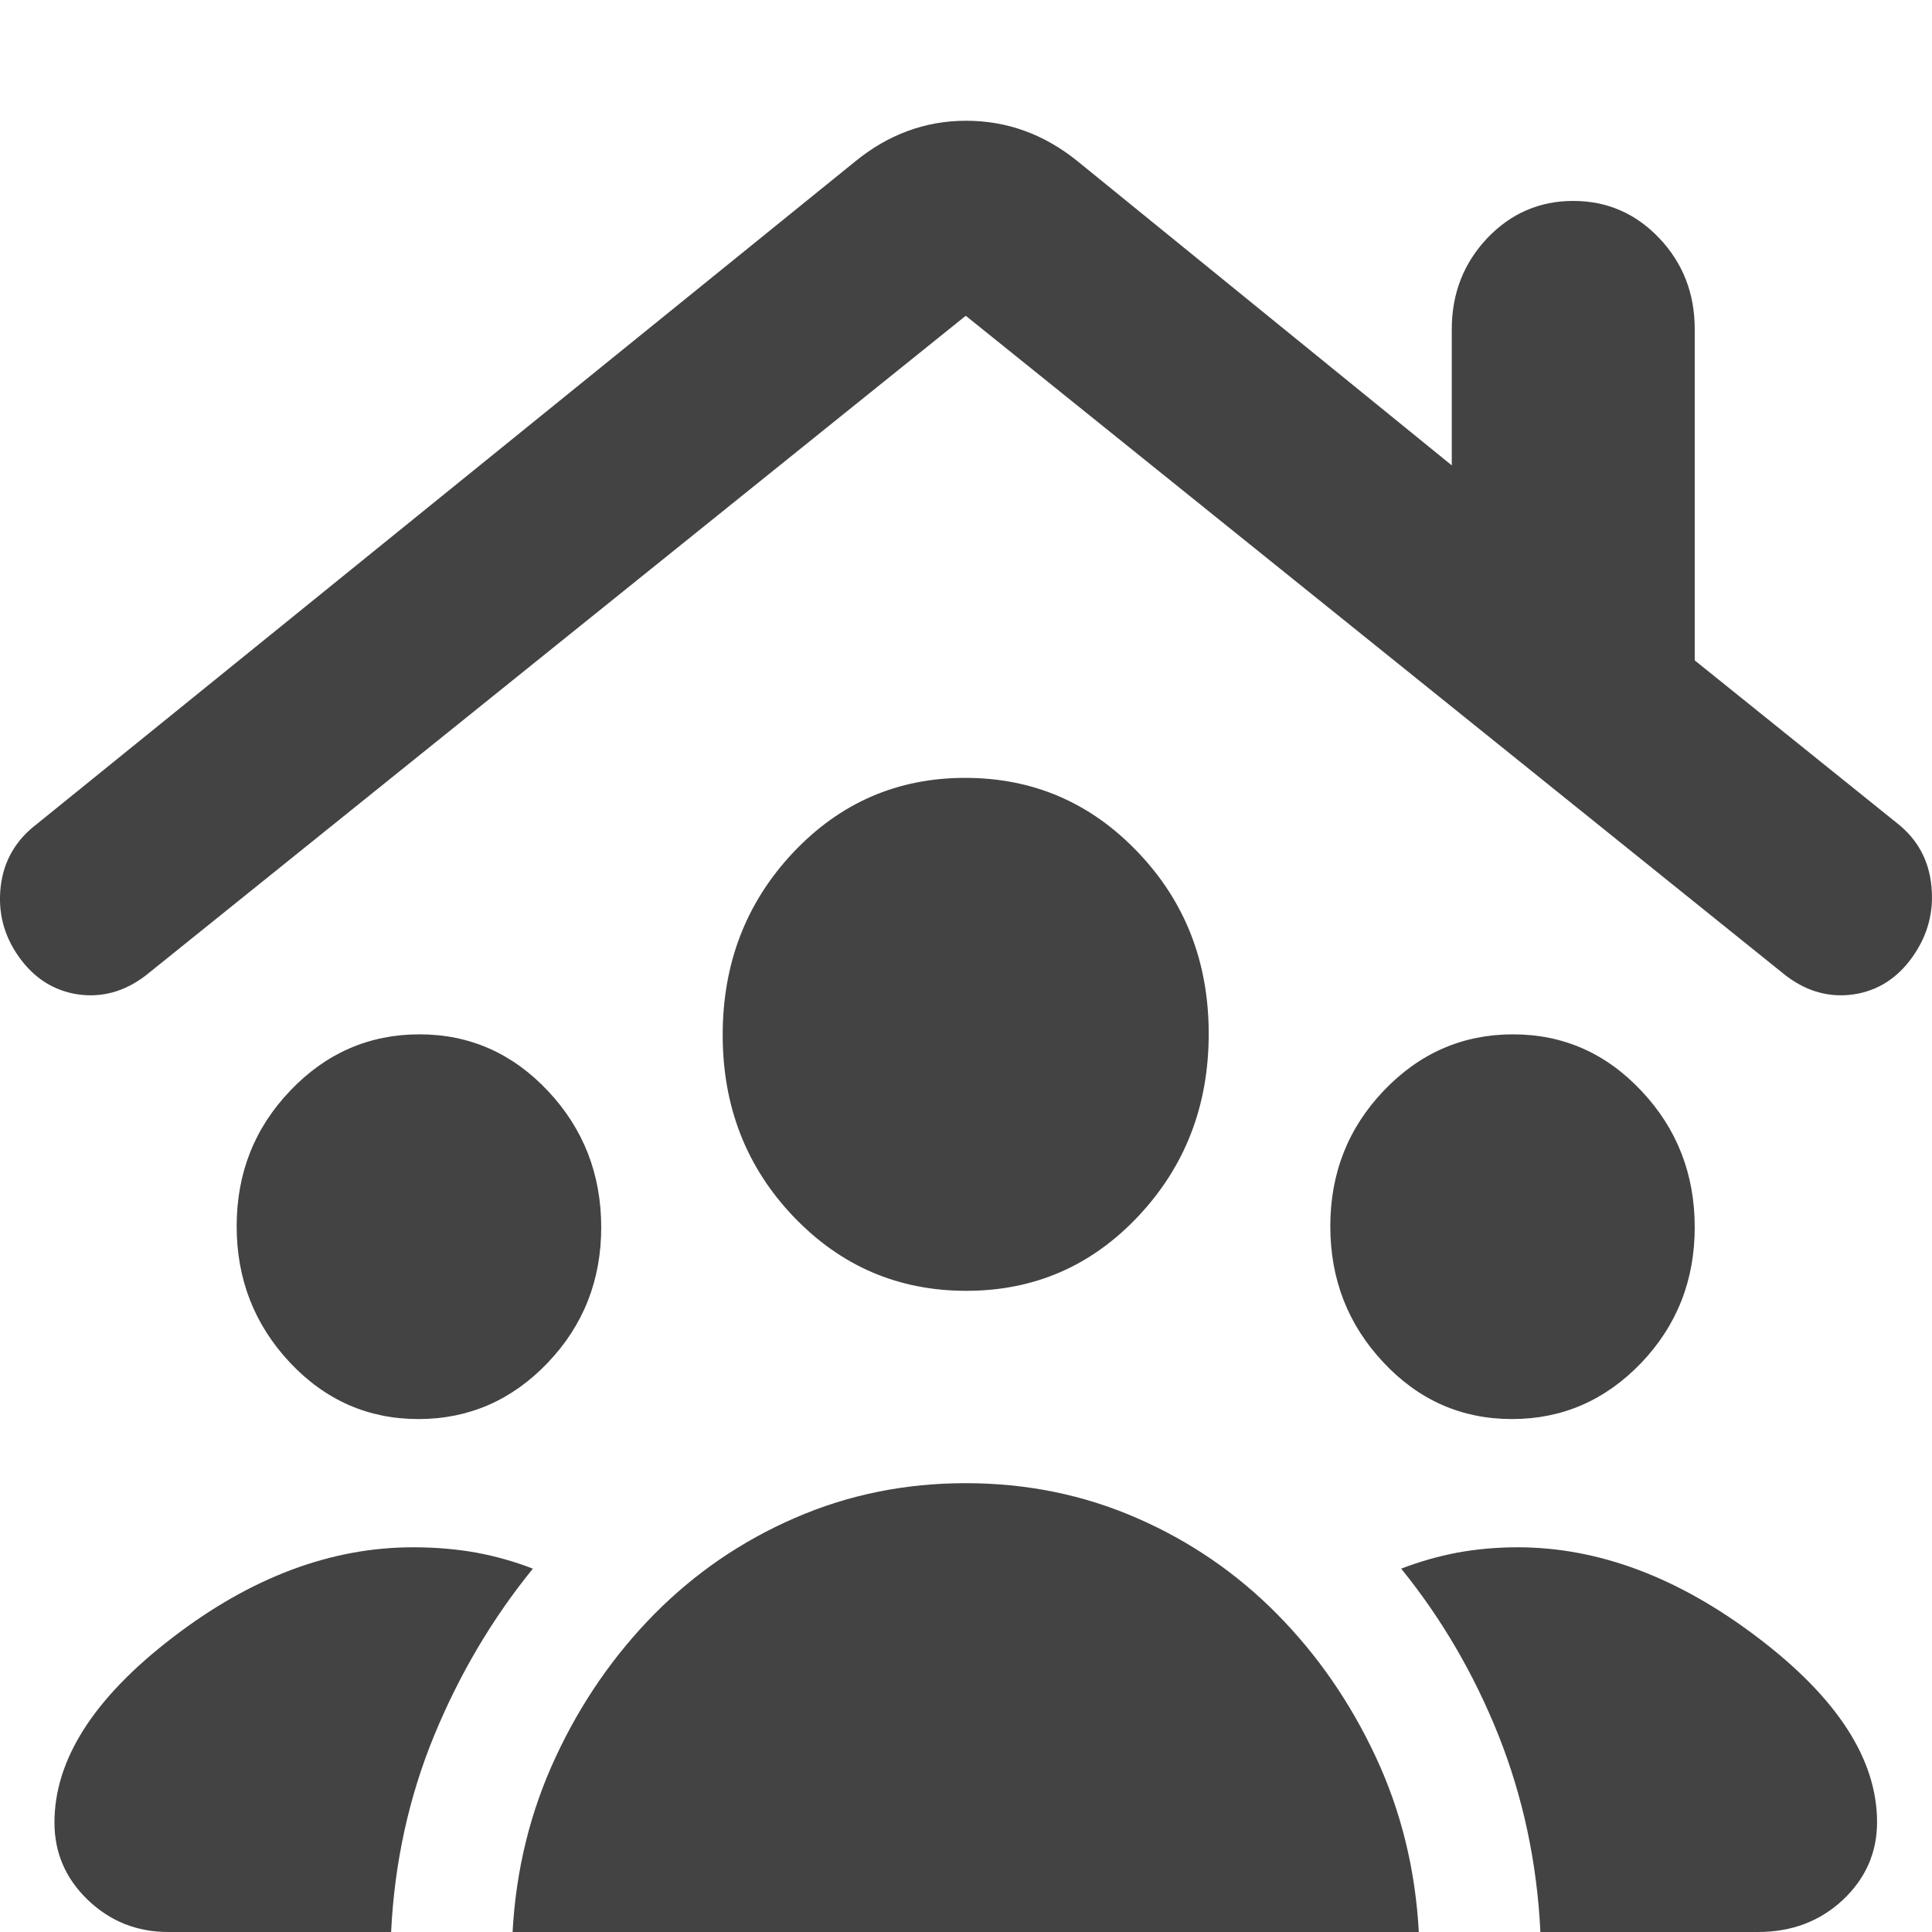 <svg width="16" height="16" viewBox="0 0 16 16" fill="none" xmlns="http://www.w3.org/2000/svg">
<path d="M3.465 11.752C3.049 11.752 2.694 11.596 2.4 11.283C2.107 10.97 1.96 10.594 1.96 10.155C1.96 9.715 2.108 9.341 2.405 9.031C2.701 8.721 3.058 8.566 3.474 8.566C3.89 8.566 4.245 8.723 4.539 9.036C4.832 9.348 4.979 9.725 4.979 10.164C4.979 10.603 4.831 10.978 4.534 11.288C4.238 11.597 3.881 11.752 3.465 11.752ZM12.522 11.752C12.105 11.752 11.75 11.596 11.457 11.283C11.163 10.97 11.017 10.594 11.017 10.155C11.017 9.715 11.165 9.341 11.461 9.031C11.758 8.721 12.114 8.566 12.53 8.566C12.947 8.566 13.302 8.723 13.595 9.036C13.889 9.348 14.035 9.725 14.035 10.164C14.035 10.603 13.887 10.978 13.591 11.288C13.294 11.597 12.938 11.752 12.522 11.752ZM8.003 10.69C7.44 10.69 6.964 10.486 6.572 10.076C6.181 9.666 5.985 9.165 5.985 8.571C5.985 7.978 6.179 7.475 6.567 7.062C6.956 6.649 7.431 6.442 7.993 6.442C8.555 6.442 9.032 6.647 9.423 7.057C9.815 7.467 10.01 7.968 10.01 8.561C10.01 9.155 9.816 9.658 9.428 10.071C9.04 10.484 8.565 10.69 8.003 10.69ZM4.245 16C4.273 15.484 4.392 15.001 4.602 14.551C4.811 14.101 5.084 13.707 5.419 13.367C5.755 13.028 6.142 12.762 6.583 12.571C7.023 12.379 7.495 12.283 7.998 12.283C8.501 12.283 8.973 12.379 9.413 12.571C9.853 12.762 10.241 13.028 10.576 13.367C10.912 13.707 11.184 14.101 11.394 14.551C11.604 15.001 11.722 15.484 11.75 16H4.245ZM1.394 16C1.135 16 0.913 15.912 0.728 15.735C0.543 15.557 0.451 15.344 0.451 15.093C0.451 14.573 0.776 14.063 1.426 13.564C2.075 13.064 2.74 12.814 3.42 12.814C3.607 12.814 3.781 12.829 3.943 12.858C4.105 12.888 4.261 12.932 4.413 12.991C4.077 13.404 3.805 13.865 3.595 14.374C3.386 14.883 3.267 15.425 3.239 16H1.394ZM12.757 16C12.729 15.425 12.613 14.883 12.411 14.374C12.208 13.865 11.939 13.404 11.604 12.991C11.757 12.932 11.912 12.888 12.07 12.858C12.229 12.829 12.395 12.814 12.568 12.814C13.239 12.814 13.903 13.064 14.559 13.563C15.216 14.062 15.545 14.571 15.545 15.09C15.545 15.343 15.45 15.557 15.261 15.735C15.071 15.912 14.837 16 14.559 16H12.757ZM0.157 7.925C0.031 7.748 -0.019 7.553 0.006 7.34C0.031 7.128 0.132 6.955 0.308 6.822L7.08 1.339C7.356 1.113 7.663 1 8.001 1C8.339 1 8.645 1.111 8.92 1.332L12.023 3.854V2.726C12.023 2.431 12.121 2.18 12.316 1.973C12.512 1.767 12.75 1.664 13.029 1.664C13.309 1.664 13.546 1.767 13.742 1.973C13.938 2.18 14.035 2.431 14.035 2.726V5.469L15.713 6.819C15.88 6.951 15.975 7.125 15.995 7.338C16.017 7.552 15.964 7.748 15.838 7.925C15.713 8.102 15.55 8.205 15.351 8.235C15.151 8.264 14.964 8.212 14.79 8.08L7.998 2.615L1.205 8.08C1.031 8.212 0.844 8.264 0.645 8.235C0.446 8.205 0.283 8.102 0.157 7.925Z" fill="#434343"/>
</svg>
